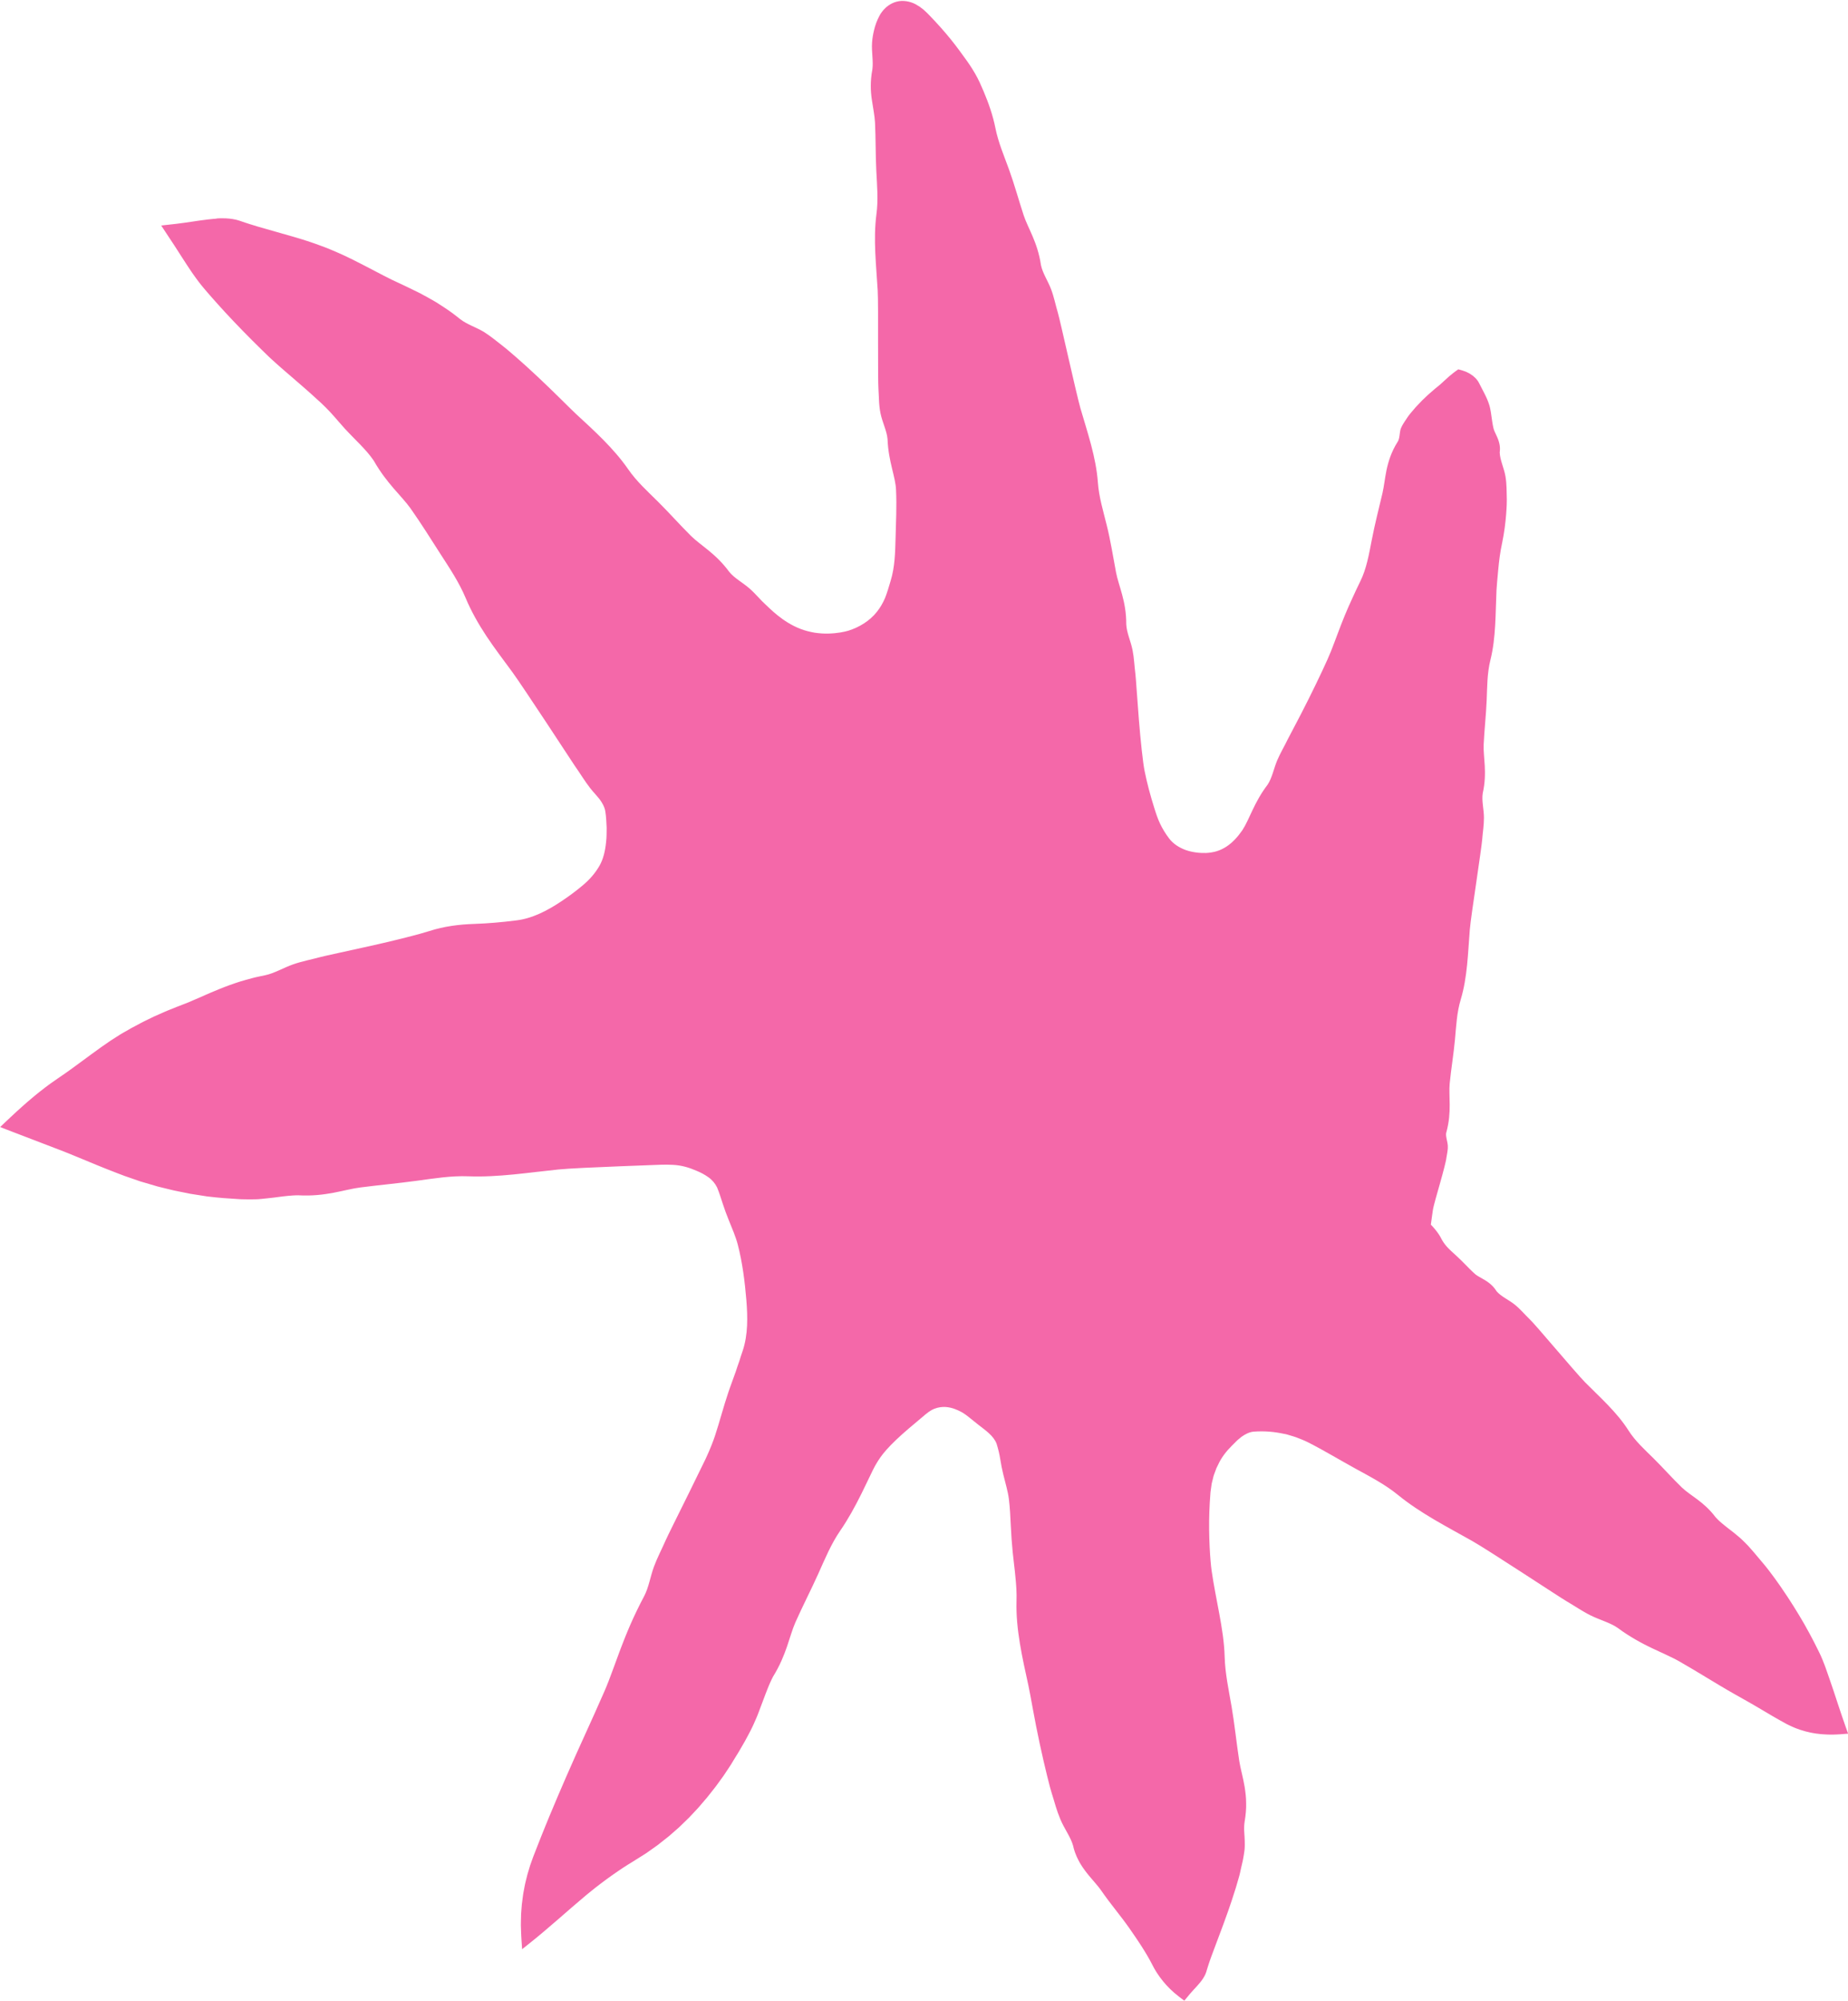 <?xml version="1.0" encoding="UTF-8" standalone="no"?><svg xmlns="http://www.w3.org/2000/svg" xmlns:xlink="http://www.w3.org/1999/xlink" fill="#000000" height="500.4" preserveAspectRatio="xMidYMid meet" version="1" viewBox="0.0 -0.3 462.3 500.4" width="462.3" zoomAndPan="magnify"><g id="change1_1"><path d="M461.77,431.68l-1.03-2.97l-1-2.99c-0.33-1.01-0.66-2.01-0.99-3.01c-0.34-1.01-0.69-2.01-1.03-3.02 c-0.24-0.68-0.57-1.64-0.98-2.81c-0.11-0.29-0.23-0.6-0.34-0.92c-0.13-0.32-0.26-0.64-0.39-0.98l-0.1-0.26l-0.11-0.26 c-0.08-0.17-0.15-0.35-0.23-0.53l-0.12-0.27l-0.13-0.27c-0.09-0.18-0.17-0.36-0.26-0.55c-0.36-0.71-0.73-1.45-1.11-2.22 c-0.2-0.38-0.4-0.76-0.6-1.15c-0.2-0.39-0.41-0.78-0.62-1.17l-0.32-0.59l-0.33-0.59c-0.22-0.39-0.44-0.79-0.66-1.19l-0.34-0.59 l-0.35-0.59l-0.69-1.17c-0.47-0.77-0.94-1.54-1.41-2.29c-0.48-0.74-0.95-1.47-1.4-2.18c-0.47-0.7-0.92-1.37-1.36-2.01 c-0.11-0.16-0.22-0.32-0.32-0.48c-0.11-0.15-0.22-0.31-0.32-0.46c-0.21-0.3-0.42-0.59-0.62-0.87c-0.2-0.28-0.4-0.55-0.58-0.82 c-0.19-0.26-0.38-0.51-0.55-0.74c-0.35-0.47-0.67-0.9-0.95-1.27c-0.29-0.36-0.53-0.68-0.73-0.93c-0.2-0.25-0.35-0.43-0.45-0.55 l-2.64-3.14l-1.35-1.53l-0.01-0.01l-0.71-0.73l-0.73-0.72l-0.42-0.39l-0.43-0.38l-0.88-0.73l-0.88-0.71 c-0.3-0.23-0.59-0.46-0.89-0.68c-0.29-0.23-0.58-0.46-0.87-0.69c-0.28-0.23-0.56-0.46-0.84-0.69l-0.4-0.35l-0.39-0.36l-0.37-0.37 l-0.36-0.38c-2.96-3.93-6.33-5.41-8.41-7.41c-2.45-2.36-4.7-4.93-7.13-7.33c-2.22-2.19-4.55-4.29-6.24-6.94 c-2.91-4.59-7.09-8.25-10.88-12.07c-2.52-2.58-12.66-14.72-13.85-15.76c-1.25-1.21-2.36-2.55-3.72-3.65c-1.52-1.23-3.41-2-4.56-3.35 l-0.16-0.24l-0.16-0.23l-0.16-0.22l-0.17-0.21l-0.17-0.2l-0.18-0.19l-0.18-0.18l-0.18-0.17l-0.18-0.16l-0.18-0.15 c-0.13-0.1-0.25-0.19-0.37-0.28c-0.13-0.09-0.25-0.17-0.37-0.26c-0.13-0.08-0.25-0.16-0.37-0.24c-0.25-0.15-0.49-0.29-0.73-0.43 c-0.24-0.13-0.47-0.26-0.69-0.39c-0.11-0.07-0.22-0.13-0.33-0.19c-0.1-0.07-0.21-0.13-0.31-0.2l-0.29-0.2l-0.13-0.11l-0.13-0.11 l-0.58-0.53l-0.57-0.55l-1.11-1.12l-1.11-1.12l-1.14-1.09l-1.07-0.98l-0.53-0.49l-0.51-0.51l-0.25-0.26l-0.24-0.27l-0.23-0.28 l-0.22-0.28l-0.21-0.29l-0.2-0.3l-0.19-0.31l-0.18-0.33l-0.15-0.29l-0.16-0.28l-0.16-0.27l-0.17-0.27l-0.36-0.52l-0.38-0.5 l-0.4-0.49l-0.41-0.47l-0.43-0.46l0,0c0,0.01,0,0.01,0,0.01l0,0l-0.01,0l-0.01,0l-0.03,0.01l0.01-0.08l0.17-1.24l0.17-1.24 l0.18-1.24c0.03-0.14,0.06-0.3,0.1-0.49c0.04-0.19,0.1-0.4,0.15-0.64c0.12-0.47,0.27-1.02,0.43-1.62c0.34-1.2,0.74-2.62,1.13-3.99 c0.19-0.69,0.38-1.38,0.56-2.02c0.17-0.65,0.33-1.25,0.47-1.79c0.13-0.54,0.24-1,0.33-1.36c0.04-0.18,0.07-0.34,0.1-0.46 c0.02-0.13,0.04-0.22,0.05-0.28l0.06-0.41l0.07-0.4l0.14-0.81l0.03-0.21l0.08-0.63l0.02-0.37l0-0.2l0-0.2l-0.01-0.23l-0.03-0.23 l-0.03-0.23l-0.04-0.23c-0.06-0.3-0.13-0.61-0.19-0.91l-0.08-0.44l-0.03-0.22l-0.02-0.22l-0.01-0.21l0.01-0.21l0.01-0.1l0.02-0.1 l0.02-0.1l0.03-0.1c1.4-5.15,0.52-9.02,0.82-12.13c0.36-3.67,0.98-7.32,1.32-11c0.31-3.36,0.46-6.76,1.44-10 c1.69-5.63,1.8-11.64,2.27-17.45c0.16-1.95,0.93-7.14,1.65-12.06c0.72-4.92,1.38-9.57,1.44-10.4c0.14-1.87,0.46-3.71,0.45-5.6 c-0.01-2.1-0.61-4.21-0.3-6.1c1.17-5.22,0.09-9.04,0.23-12.16c0.17-3.69,0.6-7.36,0.75-11.05c0.14-3.37,0.11-6.77,0.93-10.06 c1.42-5.7,1.26-11.7,1.53-17.51c0.05-0.96,0.22-2.8,0.42-4.95c0.1-1.08,0.22-2.24,0.38-3.41c0.08-0.59,0.17-1.18,0.28-1.76 c0.12-0.6,0.24-1.19,0.35-1.79c1.05-5.04,1.17-9.91,1.15-10.76c-0.05-1.93-0.01-3.85-0.33-5.75c-0.36-2.12-1.38-4.09-1.45-6.02 l0.03-0.27l0.02-0.26l0.01-0.25l0-0.25l-0.01-0.24l-0.02-0.24l-0.03-0.23l-0.04-0.22l-0.04-0.22l-0.05-0.21 c-0.04-0.14-0.08-0.28-0.12-0.42c-0.05-0.13-0.09-0.27-0.13-0.4c-0.05-0.13-0.1-0.26-0.15-0.38c-0.05-0.12-0.1-0.25-0.16-0.37 c-0.05-0.12-0.11-0.24-0.16-0.35c-0.11-0.23-0.21-0.45-0.31-0.67c-0.05-0.11-0.09-0.22-0.14-0.32c-0.04-0.11-0.08-0.21-0.12-0.31 l-0.1-0.31l-0.04-0.15l-0.04-0.15l-0.14-0.71l-0.12-0.72l-0.21-1.43l-0.1-0.72l-0.06-0.37l-0.07-0.37l-0.07-0.37l-0.08-0.37 l-0.1-0.37l-0.05-0.18l-0.06-0.18l-0.23-0.66l-0.26-0.65l-0.29-0.64l-0.31-0.64c-0.45-0.87-0.89-1.73-1.34-2.6l-0.16-0.3l-0.09-0.15 l-0.04-0.07l-0.02-0.04l-0.02-0.03l-0.2-0.27l-0.21-0.27l-0.11-0.13l-0.03-0.03l-0.03-0.03l-0.06-0.06l-0.25-0.23l-0.25-0.23 l-0.13-0.11l-0.14-0.1l-0.56-0.38l-0.14-0.09l-0.15-0.08l-0.3-0.15l-0.3-0.15l-0.15-0.07l-0.16-0.06l-0.63-0.22l-0.31-0.1 l-0.28-0.08l-0.28-0.07l-0.14-0.04l-0.04-0.01l-0.02,0l-0.01,0l-0.01-0.05l-0.48,0.33l-0.24,0.17l-0.24,0.18l-0.48,0.37l-0.93,0.76 c-0.59,0.54-1.18,1.08-1.77,1.61c-0.1,0.09-0.22,0.2-0.35,0.32c-0.14,0.12-0.3,0.26-0.47,0.4c-0.18,0.15-0.37,0.3-0.58,0.47 c-0.1,0.08-0.21,0.17-0.32,0.26c-0.11,0.09-0.22,0.19-0.33,0.29c-0.45,0.39-0.93,0.82-1.44,1.25c-0.48,0.46-0.98,0.94-1.48,1.41 c-0.47,0.49-0.94,0.98-1.37,1.44l-0.16,0.17l-0.08,0.09l-0.08,0.09c-0.1,0.12-0.2,0.23-0.29,0.34c-0.19,0.22-0.37,0.44-0.54,0.63 c-0.17,0.2-0.33,0.39-0.47,0.56c-0.13,0.18-0.26,0.33-0.36,0.47c-0.1,0.14-0.19,0.26-0.26,0.36c-0.07,0.1-0.12,0.17-0.15,0.22 l-0.21,0.33l-0.22,0.32l-0.11,0.16l-0.1,0.16l-0.21,0.33l-0.2,0.33l-0.19,0.34l-0.17,0.35l-0.08,0.18l-0.07,0.18l-0.04,0.1 l-0.03,0.11l-0.05,0.21l-0.04,0.22l-0.04,0.22c-0.04,0.29-0.08,0.59-0.12,0.88l-0.07,0.42l-0.09,0.4l-0.06,0.19l-0.07,0.19 l-0.04,0.09l-0.04,0.09l-0.05,0.08l-0.05,0.08c-1.59,2.51-2.33,4.95-2.79,7.1c-0.43,2.16-0.62,4.06-1,5.72 c-0.93,3.92-1.92,7.8-2.68,11.72c-0.7,3.57-1.3,7.21-2.92,10.45c-0.69,1.4-1.35,2.8-1.98,4.21c-0.64,1.38-1.3,2.85-1.9,4.33 c-1.21,2.95-2.27,5.97-3.43,8.9c-0.77,1.97-3.18,7.1-5.57,11.88c-2.38,4.79-4.79,9.19-5.18,10c-0.86,1.81-1.91,3.52-2.69,5.37 c-0.86,2.07-1.26,4.36-2.4,6.07c-3.44,4.52-4.49,8.61-6.31,11.38c-1.1,1.59-2.39,3.05-3.93,4.06c-0.77,0.51-1.59,0.91-2.45,1.18 c-0.87,0.26-1.77,0.4-2.69,0.45c-1.69,0.05-3.47-0.17-5.11-0.74c-1.62-0.6-3.13-1.55-4.14-2.9c-0.88-1.15-1.62-2.36-2.24-3.65 c-0.62-1.29-1.05-2.62-1.52-4.13c-0.92-2.95-1.75-5.97-2.36-9.03c-0.43-2.04-1.02-7.67-1.45-13c-0.43-5.33-0.74-10.39-0.86-11.28 c-0.26-2.01-0.32-4.03-0.72-6.03c-0.45-2.23-1.48-4.35-1.57-6.42c0.03-5.8-1.92-9.63-2.55-12.95c-0.75-3.93-1.35-7.92-2.33-11.81 c-0.87-3.56-1.96-7.07-2.22-10.73c-0.46-6.34-2.61-12.5-4.37-18.56c-1.14-4.08-5.11-22.14-5.64-23.87 c-0.58-1.94-0.96-3.93-1.68-5.84c-0.8-2.13-2.14-4.05-2.55-6.08c-0.83-5.7-3.26-9.23-4.32-12.44c-1.25-3.8-2.3-7.68-3.66-11.44 c-1.25-3.45-2.71-6.82-3.42-10.42c-0.62-3.12-1.68-6.15-2.93-9.11l-0.97-2.21c-0.36-0.77-0.74-1.51-1.16-2.24 c-0.83-1.45-1.76-2.82-2.73-4.13c-0.64-0.88-1.8-2.52-3.32-4.4c-1.51-1.88-3.39-3.99-5.28-5.95c-0.44-0.48-1-1.01-1.57-1.52 c-0.31-0.24-0.62-0.48-0.92-0.71c-0.34-0.21-0.68-0.42-1.01-0.62c-1.39-0.76-3.25-1.12-4.85-0.67c-1.61,0.43-2.64,1.39-3.28,2.09 c-0.3,0.36-0.53,0.69-0.71,0.95c-0.15,0.26-0.26,0.46-0.33,0.59c-0.6,1.15-1.01,2.3-1.28,3.43c-0.15,0.59-0.24,1.1-0.33,1.61 c-0.08,0.52-0.15,1.04-0.18,1.56c-0.16,2.35,0.37,4.68,0.07,6.76c-0.55,2.88-0.45,5.42-0.12,7.55c0.31,2.15,0.71,4,0.79,5.69 c0.19,3.99,0.12,8,0.32,11.99c0.18,3.65,0.53,7.31,0.03,10.95c-0.82,6.29-0.05,12.73,0.32,19.03c0.12,2.11,0.09,7.79,0.09,13.17 c-0.01,5.38,0.02,10.46,0.09,11.36c0.08,1.02,0.08,2,0.15,3.07c0.05,1.06,0.16,2.1,0.37,3.13c0.47,2.3,1.59,4.38,1.76,6.45 c0.22,5.75,2.03,9.41,2.13,12.8c0.19,3.97-0.02,7.95-0.12,11.92c-0.1,3.62-0.17,7.3-1.25,10.77c-0.24,0.73-0.44,1.54-0.67,2.22 c-0.2,0.7-0.47,1.36-0.71,2.02c-0.55,1.29-1.25,2.49-2.12,3.56c-1.73,2.14-4.25,3.74-7.06,4.62c-0.94,0.28-2.76,0.67-4.97,0.72 c-1.1,0.04-2.28-0.05-3.48-0.22c-1.19-0.22-2.39-0.5-3.53-0.95c-4.58-1.74-7.89-5.36-8.53-5.89c-1.43-1.27-2.62-2.81-4.17-4.17 c-1.71-1.51-3.8-2.58-5.11-4.19c-3.41-4.65-7.19-6.63-9.59-9.01c-2.84-2.82-5.48-5.82-8.32-8.63c-2.6-2.57-5.32-5.04-7.4-8.06 c-3.62-5.21-8.42-9.55-13.11-13.87c-1.55-1.46-5.56-5.53-9.51-9.23c-3.94-3.72-7.85-7.03-8.58-7.58c-1.62-1.25-3.18-2.57-4.92-3.66 c-1.98-1.17-4.22-1.86-5.86-3.15c0,0,0,0,0,0c-0.48-0.37-0.94-0.73-1.4-1.09c-0.23-0.17-0.46-0.35-0.69-0.52 c-0.23-0.16-0.46-0.33-0.69-0.49c-0.46-0.31-0.92-0.62-1.36-0.92c-0.45-0.29-0.9-0.58-1.33-0.86c-0.22-0.14-0.44-0.27-0.65-0.41 c-0.22-0.13-0.44-0.26-0.65-0.38c-0.44-0.25-0.86-0.49-1.29-0.73c-0.42-0.23-0.84-0.46-1.25-0.68c-0.21-0.11-0.41-0.22-0.61-0.33 c-0.2-0.11-0.41-0.21-0.61-0.31c-0.81-0.4-1.6-0.78-2.36-1.15c-0.38-0.18-0.76-0.36-1.12-0.54c-0.37-0.17-0.74-0.34-1.09-0.51 c-0.72-0.34-1.41-0.67-2.09-0.98c-0.67-0.34-1.31-0.66-1.94-0.98l-4.45-2.32l-2.23-1.14l-1.12-0.57l-1.14-0.55l-0.57-0.28 l-0.57-0.26l-1.15-0.52l-1.16-0.5l-0.58-0.25l-0.58-0.24l-1.17-0.47l-1.18-0.44l-1.18-0.43l-1.19-0.41l-1.09-0.36l-1.1-0.35 l-2.2-0.66c-1.47-0.42-2.95-0.84-4.42-1.26c-1.47-0.42-2.93-0.84-4.4-1.26l-2.18-0.67l-1.08-0.35l-1.08-0.37l-0.12-0.04l-0.12-0.04 l-0.26-0.08l-0.52-0.15l-0.53-0.11l-0.27-0.05l-0.13-0.03l-0.13-0.02l-0.53-0.07l-0.27-0.03l-0.13-0.01l-0.13-0.01l-0.53-0.04 l-0.27-0.01l-0.26,0l-0.53-0.01l-0.26,0l-0.26,0.01l-0.52,0.02L53.9,54.4l-0.52,0.04l-0.51,0.05l-1.01,0.11l-1.99,0.26l-1.96,0.29 l-1.94,0.28l-1.93,0.25l-1.96,0.22l-0.99,0.11l-0.5,0.06l-0.12,0.01l-0.06,0.01l-0.03,0l-0.08-0.04l1.09,1.66l2.18,3.3l2.15,3.34 l1.09,1.68l1.12,1.68l0.58,0.83l0.6,0.83l0.61,0.82l0.31,0.4l0.32,0.4c0.15,0.18,0.31,0.38,0.48,0.59c0.18,0.21,0.37,0.44,0.58,0.69 c0.41,0.47,0.87,1,1.37,1.58c0.51,0.58,1.07,1.2,1.66,1.87c0.6,0.66,1.24,1.36,1.9,2.09c0.68,0.72,1.38,1.48,2.11,2.25 c0.74,0.76,1.49,1.55,2.26,2.35c0.78,0.79,1.57,1.59,2.36,2.39c0.8,0.79,1.61,1.59,2.41,2.38c0.41,0.39,0.81,0.79,1.21,1.18 l0.61,0.59l0.62,0.57c0.41,0.37,0.82,0.74,1.22,1.11c0.4,0.36,0.8,0.71,1.2,1.06c1.57,1.36,3.05,2.63,4.34,3.75 c0.64,0.55,1.23,1.07,1.77,1.54c0.53,0.47,1.01,0.9,1.43,1.27c0.82,0.75,1.41,1.28,1.68,1.53l0.46,0.41l0.45,0.42l0.88,0.85 l0.85,0.87l0.82,0.88c0.07,0.08,0.14,0.16,0.21,0.24l0.11,0.12l0.2,0.22l0.79,0.9l0.14,0.17c0.6,0.68,1.19,1.35,1.79,2.03l0.96,1.02 l0.97,1c0.65,0.66,1.29,1.32,1.93,1.97c0.31,0.33,0.62,0.66,0.93,0.99l0.45,0.5l0.44,0.5l0.42,0.51l0.41,0.52l0.39,0.52l0.37,0.53 c3.24,5.69,6.93,8.74,9.18,11.9c2.64,3.75,5.06,7.62,7.52,11.46c2.27,3.51,4.61,7.01,6.23,10.87c1.4,3.35,3.21,6.55,5.25,9.63 c2.05,3.08,4.28,5.99,6.43,8.92c2.87,3.95,14.45,21.66,15.57,23.36c1.34,1.88,2.51,3.87,3.93,5.7c0.4,0.51,0.83,1,1.25,1.47 c0.36,0.44,0.76,0.85,1.11,1.31c0.67,0.92,1.24,1.92,1.42,2.99c0.25,1.48,0.26,2.85,0.34,4.12c-0.01,1.27,0,2.47-0.14,3.6 c-0.22,2.26-0.72,4.28-1.64,5.9c-1.09,1.91-2.56,3.56-4.26,4.97c-1.72,1.45-3.54,2.78-5.41,4.02c-3.4,2.26-7.17,4.24-11.24,4.71 c-3.5,0.44-6.95,0.75-10.5,0.87c-3.72,0.12-7.54,0.6-11.19,1.79c-2.3,0.75-8.57,2.35-14.57,3.68c-5.99,1.34-11.68,2.54-12.68,2.82 c-2.24,0.61-4.53,1.03-6.74,1.8c-2.47,0.85-4.73,2.26-7.06,2.74c-0.57,0.12-1.12,0.23-1.66,0.35c-0.27,0.06-0.54,0.12-0.81,0.18 c-0.26,0.07-0.53,0.13-0.79,0.2c-0.52,0.14-1.02,0.28-1.52,0.41c-0.5,0.15-0.98,0.29-1.46,0.43c-0.24,0.08-0.47,0.15-0.71,0.23 c-0.23,0.08-0.46,0.16-0.69,0.23c-0.45,0.16-0.9,0.32-1.34,0.47c-0.44,0.16-0.86,0.32-1.28,0.48c-0.42,0.17-0.83,0.33-1.23,0.49 c-0.8,0.34-1.57,0.66-2.33,0.97c-0.37,0.16-0.74,0.32-1.1,0.48c-0.36,0.16-0.71,0.32-1.06,0.47c-0.7,0.3-1.38,0.6-2.04,0.88 c-0.33,0.14-0.66,0.28-0.98,0.42c-0.32,0.13-0.64,0.26-0.96,0.39l-2.25,0.87l-2.25,0.91l-0.56,0.23l-0.55,0.25l-1.11,0.49 l-1.11,0.49l-1.09,0.53l-1.09,0.53l-0.55,0.27l-0.27,0.14l-0.27,0.14l-2.14,1.14l-0.27,0.14l-0.26,0.15l-0.52,0.31L31,257.85 l-0.52,0.31l-0.26,0.15l-0.26,0.16l-1.02,0.65l-0.93,0.6l-0.47,0.3l-0.46,0.32l-1.82,1.26l-1.79,1.3l-0.9,0.65l-0.89,0.66 c-1.19,0.87-2.37,1.74-3.56,2.61l-1.79,1.28l-1.81,1.24l-1.56,1.09l-0.78,0.56l-0.76,0.57l-1.51,1.17l-0.75,0.6l-0.74,0.61 l-1.47,1.24l-1.44,1.27l-1.43,1.29l-1.41,1.31l-1.4,1.32l-0.69,0.66l-0.35,0.33l-0.09,0.08l-0.04,0.04l-0.02,0.02L0,281.52l1.78,0.7 c4.77,1.83,9.55,3.66,14.27,5.47c0.79,0.32,1.91,0.78,3.27,1.33c1.36,0.56,2.96,1.22,4.71,1.95c0.88,0.35,1.8,0.73,2.75,1.11 c0.95,0.37,1.93,0.75,2.93,1.14c0.5,0.19,1.01,0.38,1.51,0.57c0.52,0.18,1.04,0.36,1.56,0.54l1.56,0.54l0.78,0.27l0.79,0.23 c1.05,0.31,2.1,0.62,3.13,0.92l0.19,0.06l0.19,0.05l0.39,0.1l0.77,0.19c0.51,0.13,1.01,0.25,1.51,0.37c0.5,0.12,0.98,0.24,1.46,0.35 c0.48,0.1,0.95,0.19,1.42,0.29c0.92,0.19,1.8,0.36,2.63,0.53c1.66,0.26,3.09,0.49,4.2,0.66c1.12,0.12,1.9,0.21,2.27,0.25l1.24,0.11 l0.62,0.06l0.62,0.04l2.47,0.17l1.07,0.07l0.31,0.01l1.1,0.02l1.24,0.01l1.24-0.02l0.35-0.01l0.35-0.02l0.69-0.06l1.37-0.14 c0.45-0.05,0.91-0.1,1.36-0.15l0.67-0.08l0.67-0.09c0.44-0.06,0.88-0.12,1.32-0.17c0.44-0.05,0.87-0.09,1.3-0.14 c0.43-0.03,0.86-0.07,1.28-0.1l0.63-0.03l0.63-0.01l-0.08-1.56h0l0.08,1.56c6.89,0.4,11.57-1.46,15.54-1.96 c4.71-0.6,9.44-1.04,14.12-1.67c4.29-0.58,8.59-1.29,12.91-1.12c7.47,0.29,15.05-0.94,22.49-1.7c2.5-0.26,9.21-0.56,15.57-0.81 c3.18-0.12,6.27-0.24,8.7-0.33c0.6-0.02,1.16-0.04,1.67-0.06c0.47-0.01,0.9-0.01,1.27-0.01c0.74,0.03,1.25,0.06,1.49,0.05 c2.15,0.1,4.12,0.7,5.91,1.49c1.02,0.42,2.01,0.94,2.94,1.6c0.93,0.65,1.69,1.56,2.18,2.56c0.6,1.44,0.99,2.8,1.44,4.14 c0.44,1.38,0.93,2.65,1.4,3.83c0.95,2.35,1.83,4.38,2.33,6.31c1.18,4.56,1.76,9.23,2.15,13.88c0.34,4.24,0.43,8.63-0.91,12.67 c-0.31,0.87-0.58,1.73-0.85,2.6c-0.31,0.86-0.61,1.72-0.88,2.59l-0.93,2.57c-0.3,0.86-0.66,1.79-0.95,2.68 c-1.22,3.62-2.16,7.29-3.32,10.81c-0.39,1.18-1.19,3.32-2.35,5.79c-1.23,2.5-2.66,5.44-4.06,8.3c-2.82,5.71-5.51,11.08-5.93,12.06 c-0.96,2.2-2.09,4.31-2.93,6.58c-0.93,2.53-1.31,5.24-2.46,7.4c-0.32,0.62-0.64,1.23-0.95,1.83c-0.3,0.61-0.59,1.2-0.88,1.78 c-0.28,0.59-0.55,1.17-0.82,1.73c-0.26,0.57-0.51,1.13-0.76,1.69c-0.24,0.56-0.47,1.1-0.7,1.64c-0.22,0.54-0.44,1.07-0.65,1.59 c-0.21,0.52-0.41,1.04-0.61,1.55c-0.2,0.51-0.39,1.01-0.58,1.5c-0.73,1.97-1.41,3.82-2.05,5.56c-0.33,0.87-0.65,1.71-0.95,2.52 c-0.16,0.41-0.32,0.8-0.48,1.2c-0.16,0.39-0.33,0.78-0.49,1.16l-2.38,5.37l-2.42,5.35l-2.42,5.35l-2.37,5.37l-2.13,4.94 c-0.7,1.66-1.39,3.31-2.09,4.97l-1.02,2.49l-1.01,2.5c-0.66,1.67-1.31,3.34-1.97,5.02l-0.79,2.21l-0.68,2.27l-0.29,1.15l-0.28,1.16 l-0.06,0.29l-0.06,0.29l-0.11,0.59l-0.22,1.18l-0.05,0.3l-0.04,0.3l-0.08,0.6l-0.15,1.19l-0.04,0.3l-0.02,0.15l-0.01,0.15l-0.05,0.6 l-0.09,1.2l-0.04,0.6l-0.01,0.6l-0.03,1.21l-0.01,0.6l0,0.15l0,0.15l0.01,0.3l0.04,1.21l0.05,1.2l0.07,1.17l0.08,1.17l0.04,0.58 l0.01,0.15l0,0.07l0,0.03l-0.04,0.09l1.83-1.45l1.83-1.48l1.81-1.51l3.57-3.06c1.18-1.02,2.35-2.04,3.52-3.06 c1.18-1,2.35-2.01,3.52-3c0.4-0.33,0.88-0.72,1.44-1.17c0.28-0.22,0.58-0.46,0.89-0.71c0.32-0.25,0.65-0.5,1-0.77 c0.35-0.27,0.72-0.54,1.1-0.83c0.39-0.28,0.79-0.58,1.2-0.88c0.42-0.3,0.85-0.6,1.29-0.92c0.45-0.31,0.9-0.62,1.37-0.94 c0.24-0.16,0.47-0.32,0.71-0.48c0.24-0.16,0.49-0.31,0.73-0.47c0.25-0.16,0.5-0.32,0.75-0.48c0.25-0.16,0.51-0.31,0.77-0.47 c0.53-0.33,1.06-0.66,1.6-1c0.55-0.35,1.11-0.7,1.67-1.05l0.42-0.27l0.11-0.07l0.1-0.07l0.2-0.14l0.82-0.58 c0.55-0.39,1.1-0.78,1.65-1.17l0.1-0.07l0.1-0.08l0.2-0.16l0.4-0.32l0.8-0.63l0.8-0.63l0.4-0.32l0.1-0.08l0.1-0.08l0.19-0.17 c0.51-0.45,1.01-0.89,1.52-1.33l0.75-0.66l0.71-0.69c0.47-0.46,0.94-0.91,1.4-1.36l0.35-0.34l0.33-0.35 c0.22-0.23,0.43-0.46,0.65-0.69c0.43-0.46,0.85-0.91,1.26-1.35l0.15-0.17l0.15-0.17l0.29-0.34c0.19-0.22,0.38-0.45,0.57-0.67 c0.38-0.44,0.74-0.87,1.1-1.28c0.34-0.43,0.67-0.85,0.99-1.25c0.32-0.4,0.63-0.79,0.92-1.17l0.22-0.28l0.21-0.28 c0.13-0.18,0.27-0.37,0.39-0.54c0.51-0.71,0.98-1.34,1.38-1.9c0.76-1.14,1.3-1.95,1.55-2.33l0.41-0.64l0.39-0.65l0.79-1.29l0.4-0.64 l0.39-0.65l0.76-1.31l0.62-1.07l0.78-1.44l0.07-0.13l0.7-1.34l0.33-0.68l0.32-0.68l0.68-1.54l0.32-0.77l0.3-0.78 c0.39-1.03,0.78-2.06,1.16-3.08c0.19-0.51,0.38-1.01,0.57-1.51c0.2-0.5,0.39-0.99,0.58-1.48l0.3-0.72l0.31-0.71l0.33-0.7l0.34-0.68 c3.39-5.46,4.07-10.12,5.59-13.57c1.81-4.07,3.87-8.04,5.7-12.1c1.67-3.72,3.23-7.51,5.54-10.86c2-2.9,3.69-6.02,5.27-9.19 c0.78-1.6,1.55-3.19,2.32-4.79c0.39-0.82,0.75-1.57,1.15-2.29c0.41-0.72,0.85-1.43,1.34-2.11c0.64-0.93,2-2.52,3.86-4.28 c1.85-1.77,4.19-3.72,6.5-5.65c1.24-1.06,2.06-1.74,3.08-2.13c0.98-0.39,1.95-0.5,2.81-0.45c1.73,0.12,2.96,0.79,3.33,0.94 c0.86,0.38,1.59,0.89,2.41,1.54c0.82,0.65,1.63,1.31,2.46,1.97c0.9,0.72,1.85,1.38,2.67,2.15c0.82,0.76,1.53,1.62,1.89,2.6 c0.43,1.38,0.72,2.63,0.91,3.84c0.2,1.32,0.47,2.62,0.75,3.78c0.57,2.34,1.18,4.33,1.41,6.19c0.28,2.19,0.36,4.39,0.48,6.64 c0.1,2.23,0.26,4.47,0.48,6.69c0.2,2.04,0.49,4.06,0.67,6.1c0.21,2.03,0.35,4.06,0.28,6.11c-0.2,7.09,1.48,14.22,2.98,21.13 c0.51,2.32,1.54,8.6,2.82,14.5c1.27,5.9,2.67,11.44,3.01,12.4c0.35,1.08,0.66,2.18,0.99,3.27c0.34,1.09,0.71,2.17,1.16,3.23 c0.97,2.37,2.59,4.43,3.21,6.68l0.06,0.27l0.07,0.27l0.07,0.27l0.08,0.26c0.06,0.17,0.11,0.34,0.17,0.51l0.09,0.25l0.1,0.24 l0.19,0.48l0.21,0.46l0.22,0.44l0.22,0.43l0.23,0.41l0.24,0.4c0.16,0.26,0.33,0.51,0.49,0.75c0.17,0.24,0.33,0.47,0.5,0.7 c0.17,0.22,0.34,0.44,0.5,0.66c0.17,0.21,0.34,0.42,0.5,0.62c0.17,0.2,0.33,0.4,0.5,0.59c0.33,0.38,0.65,0.75,0.95,1.11 c0.3,0.36,0.59,0.71,0.88,1.05c0.14,0.17,0.27,0.34,0.4,0.51c0.12,0.17,0.25,0.34,0.37,0.51l0.87,1.23l0.89,1.21l1.81,2.36 l1.79,2.32l0.86,1.16l0.84,1.17l1.52,2.21l0.75,1.12l0.74,1.13l0.72,1.15l0.7,1.16l0.67,1.18l0.64,1.21l0.28,0.53l0.14,0.26 l0.15,0.26l0.31,0.52l0.16,0.26l0.17,0.25l0.34,0.5l0.17,0.25l0.18,0.25l0.75,0.97l0.8,0.93l0.43,0.45l0.43,0.44l0.11,0.11 l0.11,0.11l0.23,0.21l0.46,0.42l0.23,0.21l0.12,0.1l0.12,0.1l0.48,0.39l0.48,0.39l0.47,0.36l0.81,0.61l0.01,0.06l0.75-0.9l0.71-0.86 l0.74-0.83l0.79-0.86l0.41-0.46l0.41-0.48l0.21-0.25l0.21-0.26l0.2-0.27l0.2-0.29l0.19-0.3l0.09-0.15l0.09-0.16l0.09-0.16l0.09-0.17 l0.16-0.35l0.14-0.37l0.06-0.18l0.04-0.14l0.17-0.56l0.35-1.11c0.08-0.25,0.18-0.55,0.3-0.89c0.12-0.34,0.26-0.73,0.41-1.15 c0.31-0.84,0.68-1.84,1.09-2.92c0.41-1.09,0.85-2.27,1.31-3.49c0.23-0.61,0.46-1.23,0.69-1.86c0.23-0.63,0.45-1.26,0.68-1.89 c0.11-0.31,0.23-0.63,0.34-0.94c0.11-0.31,0.22-0.62,0.32-0.93c0.21-0.62,0.42-1.22,0.62-1.81c0.38-1.18,0.74-2.29,1.05-3.27 c0.29-0.99,0.53-1.84,0.73-2.5c0.09-0.33,0.17-0.61,0.23-0.84c0.05-0.23,0.09-0.41,0.12-0.52l0.16-0.75l0.17-0.74l0.17-0.74 l0.09-0.37l0.08-0.38l0.14-0.75l0.13-0.76l0.11-0.76l0.05-0.38l0.02-0.19l0.01-0.19l0.02-0.43l0.01-0.43l-0.01-0.86l-0.03-0.85 l-0.02-0.42l-0.03-0.42c-0.02-0.28-0.04-0.56-0.05-0.83l-0.02-0.41l0-0.41l0.01-0.4l0.02-0.4l0.04-0.39l0.05-0.39 c0.28-1.66,0.43-3.22,0.38-4.67c0.01-1.45-0.18-2.8-0.37-4.05c-0.42-2.51-1.06-4.6-1.35-6.5c-0.7-4.52-1.15-9.09-1.92-13.6 c-0.71-4.13-1.61-8.24-1.73-12.42c-0.1-3.63-0.69-7.25-1.35-10.81c-0.66-3.57-1.39-7.12-1.9-10.66c-0.35-2.38-0.81-8.81-0.58-14.84 c0.05-1.51,0.14-2.99,0.25-4.38c0.03-0.72,0.17-1.28,0.23-1.89c0.05-0.29,0.07-0.59,0.13-0.86c0.07-0.27,0.14-0.53,0.2-0.79 c0.14-0.5,0.21-0.99,0.38-1.4c0.15-0.41,0.29-0.78,0.41-1.11c0.11-0.33,0.22-0.6,0.34-0.8c0.1-0.21,0.18-0.37,0.23-0.47 c0.83-1.84,2.07-3.41,3.46-4.79c0.37-0.4,0.79-0.75,1.17-1.17c0.39-0.4,0.85-0.71,1.27-1.08c0.9-0.64,1.91-1.16,2.97-1.27 c2.92-0.22,5.36,0.06,7.59,0.54c0.57,0.08,1.09,0.25,1.61,0.41c0.52,0.17,1.02,0.28,1.53,0.48c1.01,0.39,1.96,0.76,2.82,1.19 c4.07,2.05,7.97,4.44,11.97,6.63c3.66,2.01,7.4,3.94,10.63,6.58c5.6,4.57,12.23,7.94,18.53,11.49c4.22,2.39,21.85,14.05,23.64,15.09 c2,1.16,3.9,2.49,5.99,3.53c2.32,1.16,4.89,1.8,6.84,3.16l0.76-1.28l-0.76,1.28c0.39,0.28,0.77,0.55,1.14,0.82 c0.38,0.26,0.75,0.51,1.12,0.75c0.37,0.24,0.74,0.47,1.1,0.69c0.37,0.22,0.72,0.43,1.08,0.64c0.36,0.2,0.71,0.4,1.05,0.59 c0.35,0.19,0.69,0.37,1.03,0.55c0.34,0.17,0.68,0.34,1.01,0.51c0.33,0.16,0.66,0.32,0.98,0.48c1.3,0.6,2.51,1.17,3.65,1.7 c0.57,0.27,1.12,0.54,1.65,0.79c0.26,0.14,0.52,0.27,0.78,0.4c0.25,0.14,0.5,0.28,0.75,0.41l3.44,2.01l3.41,2.05l3.41,2.05 l1.71,1.01l1.72,0.99l3.17,1.79l1.58,0.9l1.57,0.92l3.16,1.87l1.6,0.92l1.63,0.91l0.36,0.2l0.36,0.18l0.73,0.36l0.75,0.33l0.38,0.16 l0.39,0.15l0.78,0.28l0.2,0.07l0.2,0.06l0.4,0.12l0.4,0.12l0.2,0.06l0.2,0.05l0.81,0.19l0.2,0.05l0.21,0.04l0.41,0.08l0.83,0.14 l0.83,0.1l0.42,0.05l0.42,0.03l0.84,0.05l0.21,0.01l0.21,0.01l0.42,0.01l0.84,0.01l0.84-0.03l0.83-0.04l0.79-0.06l0.79-0.06 l0.4-0.03l0.1-0.01l0.05,0l0.02,0l0.06,0.04L461.77,431.68z M357.94,306.06L357.94,306.06 C357.94,306.06,357.94,306.06,357.94,306.06L357.94,306.06z" fill="#f468a9"/></g></svg>